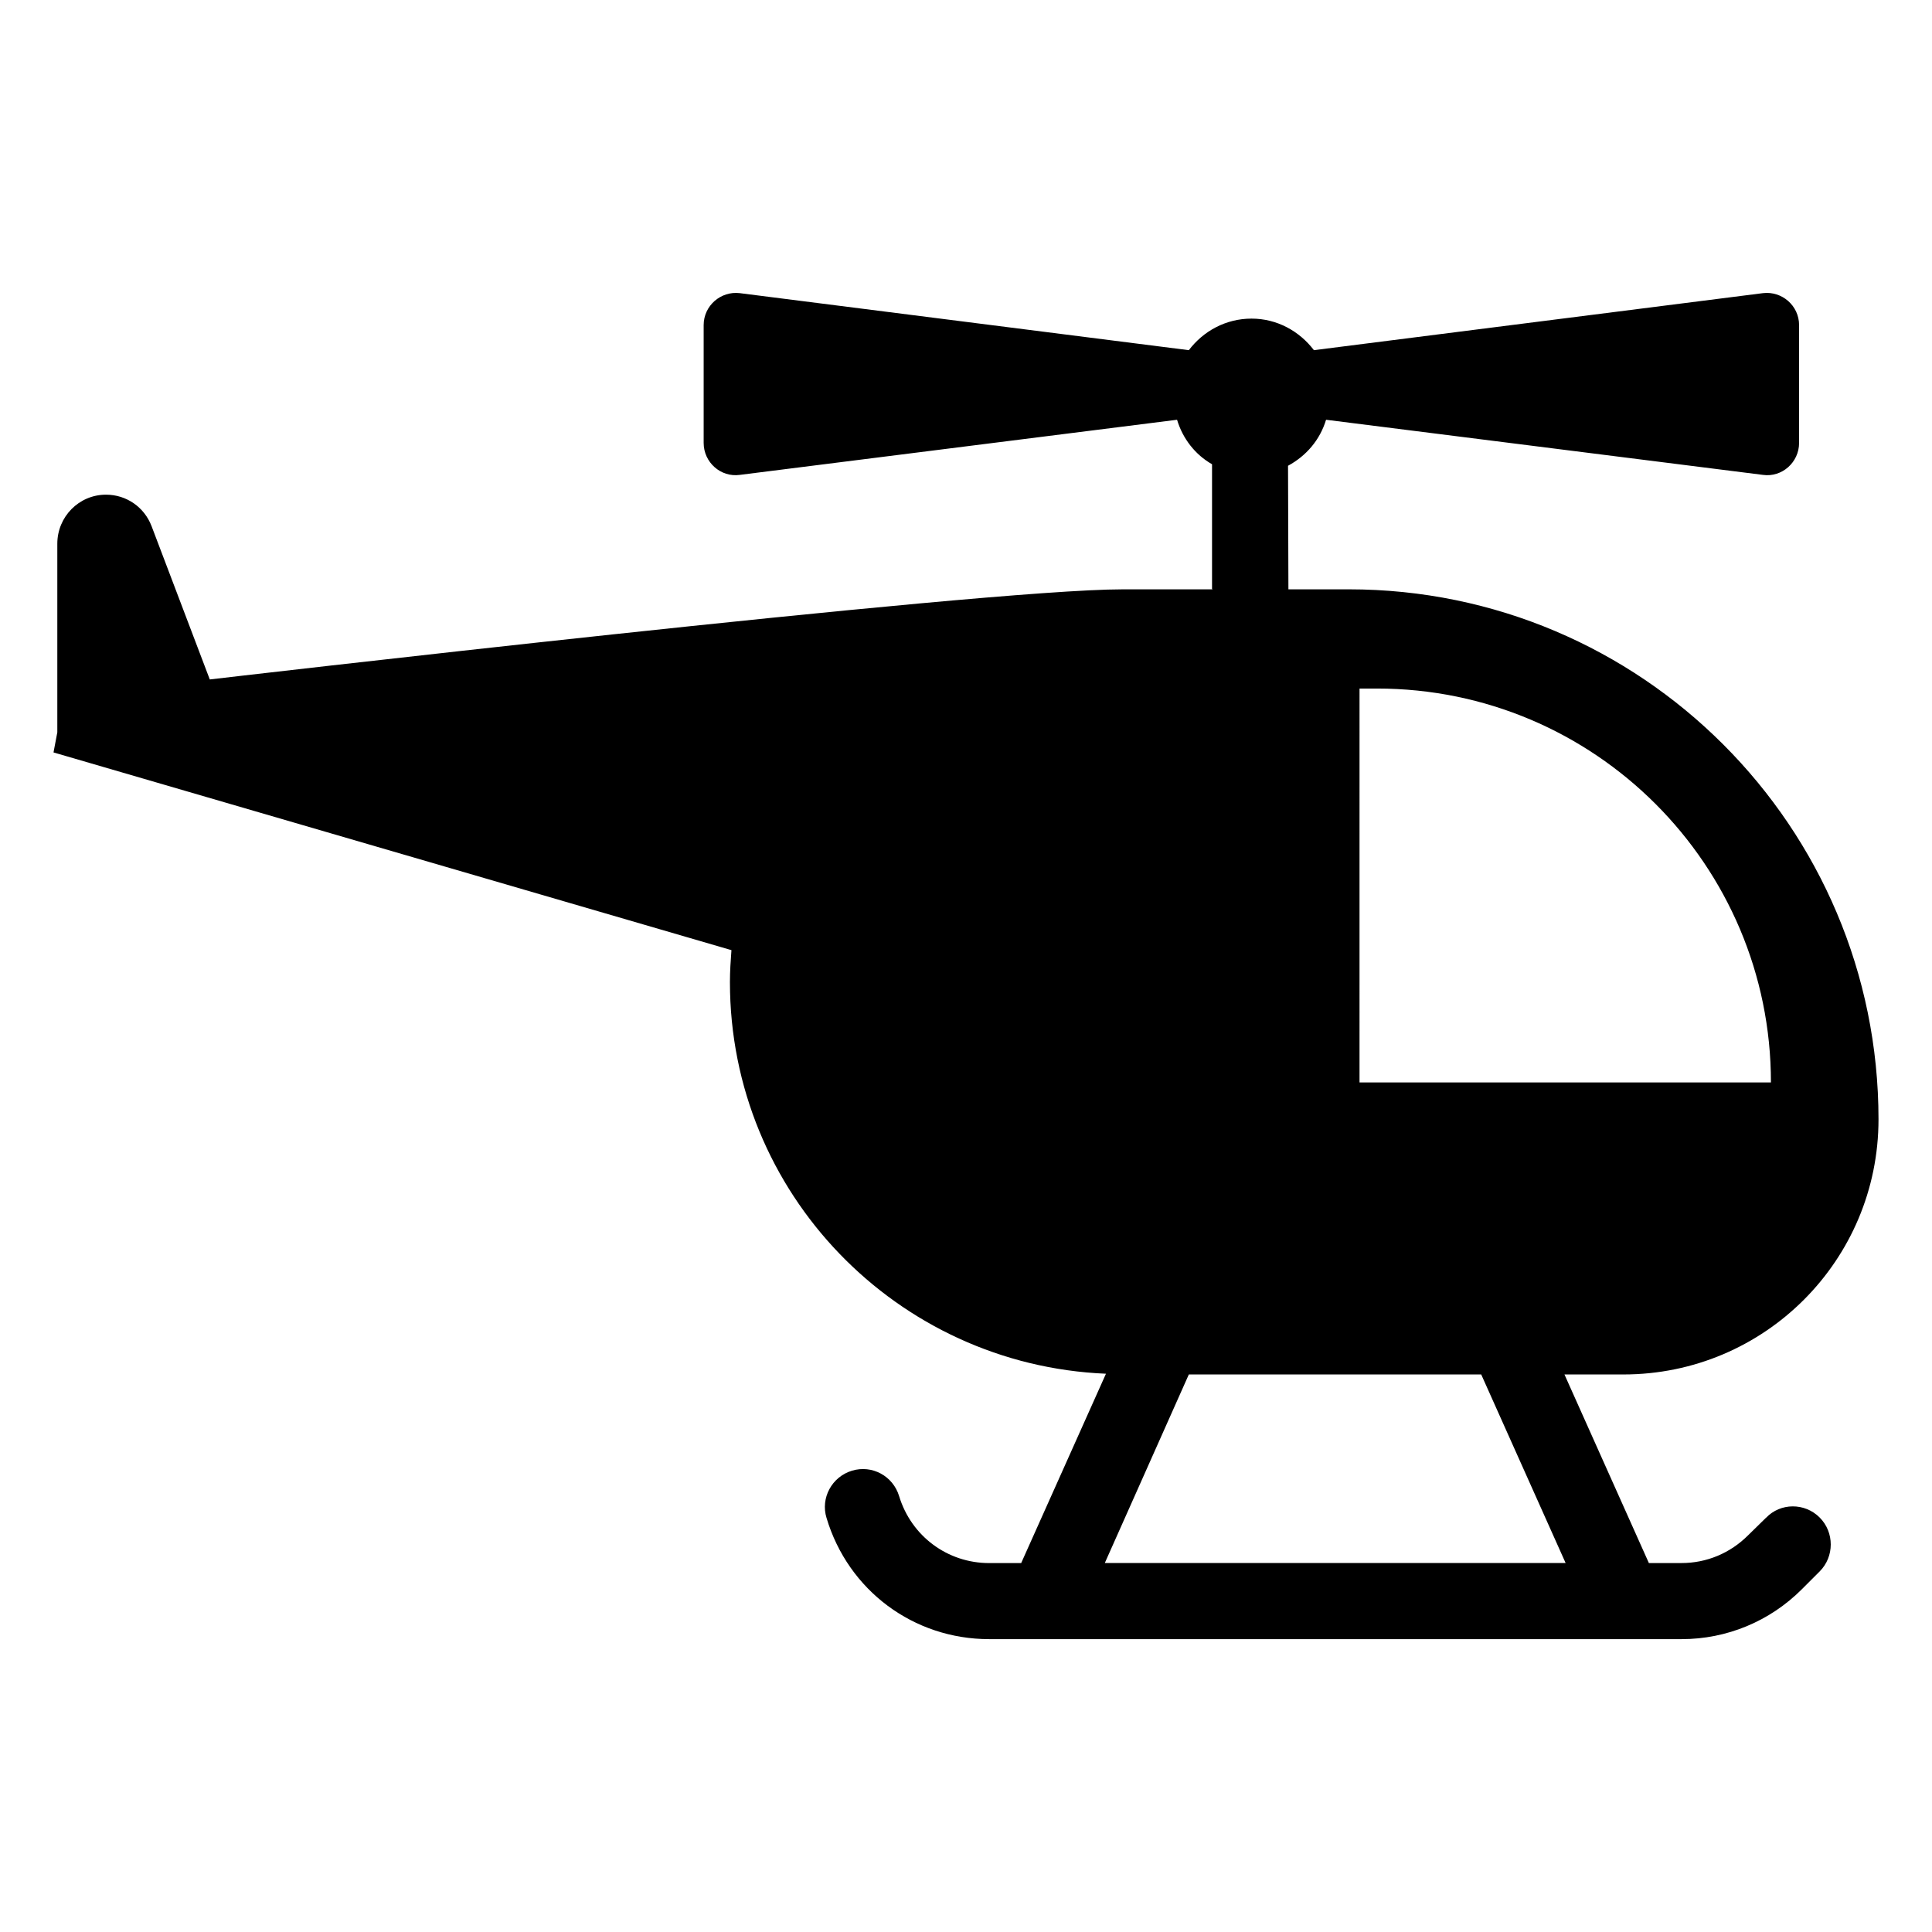 <?xml version="1.0" encoding="UTF-8"?>
<!-- Uploaded to: SVG Repo, www.svgrepo.com, Generator: SVG Repo Mixer Tools -->
<svg fill="#000000" width="800px" height="800px" version="1.1" viewBox="144 144 512 512" xmlns="http://www.w3.org/2000/svg">
 <path d="m612 546.23-4.734 4.637c-4.734 4.734-10.984 7.356-17.633 7.356h-8.664l-22.371-49.977h15.617c37.383 0 67.609-30.23 67.609-67.609 0-77.586-62.875-140.46-140.36-140.46h-16.02c0-1.039-0.109-34.914-0.102-32.746 4.836-2.621 8.465-6.852 10.078-12.191l115.78 14.609c5.039 0.707 9.574-3.324 9.574-8.465v-31.234c0-5.141-4.535-9.07-9.574-8.465l-119 15.113c-3.828-5.039-9.773-8.363-16.523-8.363-6.852 0-12.797 3.324-16.625 8.363l-119-15.113c-5.039-0.605-9.574 3.324-9.574 8.465v31.234c0 5.141 4.535 9.168 9.574 8.465l115.88-14.609c1.512 5.039 4.836 9.27 9.27 11.789v33.051h0.102v0.102h-23.879c-37.684 0-241.83 23.879-241.83 23.879l-15.418-40.605c-1.914-5.039-6.648-8.363-12.09-8.363-7.152 0-12.898 5.844-12.898 13v49.977l-1.008 5.332 179.66 52.395c-0.203 2.719-0.402 5.543-0.402 8.465 0 55.922 44.234 101.47 99.652 103.79l-22.469 50.18h-8.465c-11.082 0-20.656-7.152-23.879-17.734-1.613-5.34-7.152-8.363-12.496-6.75-5.34 1.613-8.363 7.254-6.75 12.496 5.742 19.246 23.074 32.145 43.125 32.145h183.49c11.992 0 23.375-4.734 31.84-13.199l4.734-4.734c3.93-3.93 3.93-10.379 0-14.309-3.934-3.938-10.379-3.938-14.211 0.094zm-107.71-219.76h4.637c57.637 0 104.39 46.754 104.39 104.39h-109.03zm-67.508 231.75 22.27-49.977h77.484l22.371 49.977z"/>
</svg>